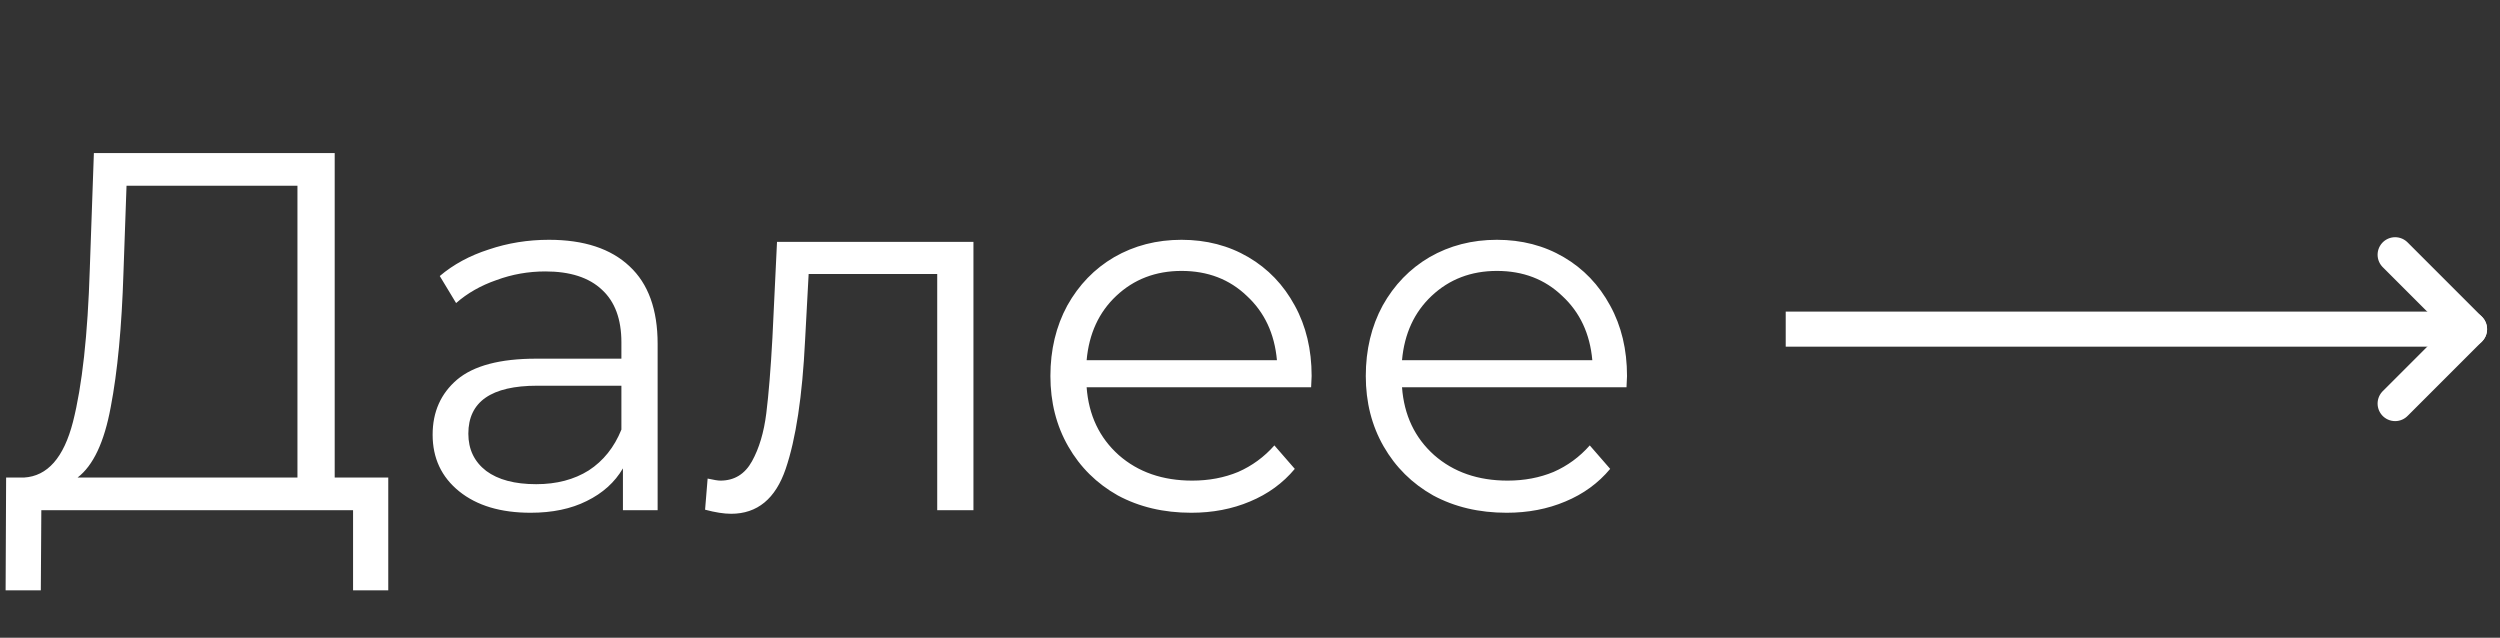 <?xml version="1.0" encoding="UTF-8"?> <svg xmlns="http://www.w3.org/2000/svg" width="98" height="25" viewBox="0 0 98 25" fill="none"><rect x="0" y="0" width="98" height="25" fill="#333333" stroke="none"/> <path d="M15.22 18.72V23.14H13.84V20H1.62L1.6 23.14H0.22L0.24 18.72H0.94C1.86 18.667 2.5 17.94 2.86 16.54C3.22 15.127 3.44 13.127 3.52 10.54L3.68 6H13.12V18.72H15.22ZM4.84 10.68C4.773 12.813 4.607 14.573 4.34 15.96C4.087 17.333 3.653 18.253 3.04 18.72H11.66V7.28H4.96L4.84 10.68ZM21.519 9.4C22.892 9.4 23.946 9.747 24.679 10.44C25.412 11.12 25.779 12.133 25.779 13.48V20H24.419V18.36C24.099 18.907 23.626 19.333 22.999 19.64C22.386 19.947 21.652 20.1 20.799 20.1C19.626 20.1 18.692 19.82 17.999 19.26C17.306 18.7 16.959 17.96 16.959 17.04C16.959 16.147 17.279 15.427 17.919 14.88C18.572 14.333 19.606 14.06 21.019 14.06H24.359V13.42C24.359 12.513 24.106 11.827 23.599 11.36C23.092 10.88 22.352 10.64 21.379 10.64C20.712 10.64 20.072 10.753 19.459 10.98C18.846 11.193 18.319 11.493 17.879 11.88L17.239 10.82C17.772 10.367 18.412 10.02 19.159 9.78C19.906 9.527 20.692 9.4 21.519 9.4ZM21.019 18.98C21.819 18.98 22.506 18.8 23.079 18.44C23.652 18.067 24.079 17.533 24.359 16.84V15.12H21.059C19.259 15.12 18.359 15.747 18.359 17C18.359 17.613 18.592 18.1 19.059 18.46C19.526 18.807 20.179 18.98 21.019 18.98ZM38.159 9.48V20H36.739V10.74H31.699L31.559 13.34C31.452 15.527 31.199 17.207 30.799 18.38C30.399 19.553 29.686 20.14 28.659 20.14C28.379 20.14 28.039 20.087 27.639 19.98L27.739 18.76C27.979 18.813 28.146 18.84 28.239 18.84C28.786 18.84 29.199 18.587 29.479 18.08C29.759 17.573 29.946 16.947 30.039 16.2C30.132 15.453 30.212 14.467 30.279 13.24L30.459 9.48H38.159ZM51.396 15.18H42.596C42.676 16.273 43.096 17.16 43.856 17.84C44.616 18.507 45.576 18.84 46.736 18.84C47.389 18.84 47.989 18.727 48.536 18.5C49.082 18.26 49.556 17.913 49.956 17.46L50.756 18.38C50.289 18.94 49.702 19.367 48.996 19.66C48.302 19.953 47.536 20.1 46.696 20.1C45.616 20.1 44.656 19.873 43.816 19.42C42.989 18.953 42.342 18.313 41.876 17.5C41.409 16.687 41.176 15.767 41.176 14.74C41.176 13.713 41.396 12.793 41.836 11.98C42.289 11.167 42.902 10.533 43.676 10.08C44.462 9.627 45.342 9.4 46.316 9.4C47.289 9.4 48.162 9.627 48.936 10.08C49.709 10.533 50.316 11.167 50.756 11.98C51.196 12.78 51.416 13.7 51.416 14.74L51.396 15.18ZM46.316 10.62C45.302 10.62 44.449 10.947 43.756 11.6C43.076 12.24 42.689 13.08 42.596 14.12H50.056C49.962 13.08 49.569 12.24 48.876 11.6C48.196 10.947 47.342 10.62 46.316 10.62ZM63.759 15.18H54.959C55.039 16.273 55.459 17.16 56.219 17.84C56.979 18.507 57.939 18.84 59.099 18.84C59.752 18.84 60.352 18.727 60.899 18.5C61.446 18.26 61.919 17.913 62.319 17.46L63.119 18.38C62.652 18.94 62.066 19.367 61.359 19.66C60.666 19.953 59.899 20.1 59.059 20.1C57.979 20.1 57.019 19.873 56.179 19.42C55.352 18.953 54.706 18.313 54.239 17.5C53.772 16.687 53.539 15.767 53.539 14.74C53.539 13.713 53.759 12.793 54.199 11.98C54.652 11.167 55.266 10.533 56.039 10.08C56.826 9.627 57.706 9.4 58.679 9.4C59.652 9.4 60.526 9.627 61.299 10.08C62.072 10.533 62.679 11.167 63.119 11.98C63.559 12.78 63.779 13.7 63.779 14.74L63.759 15.18ZM58.679 10.62C57.666 10.62 56.812 10.947 56.119 11.6C55.439 12.24 55.052 13.08 54.959 14.12H62.419C62.326 13.08 61.932 12.24 61.239 11.6C60.559 10.947 59.706 10.62 58.679 10.62Z" fill="white"></path> <g clip-path="url(#clip0_6_155)"> <path d="M93.889 9.986L96.806 12.903L93.889 15.82" stroke="white" stroke-width="1.375" stroke-linecap="round" stroke-linejoin="round"></path> <path d="M69.5 12.903L96.806 12.903" stroke="white" stroke-width="1.375" stroke-linecap="round" stroke-linejoin="round"></path> </g> <defs> <clipPath id="clip0_6_155"> <rect width="28" height="22" fill="white" transform="translate(70 1.5)"></rect> </clipPath> </defs> </svg> 